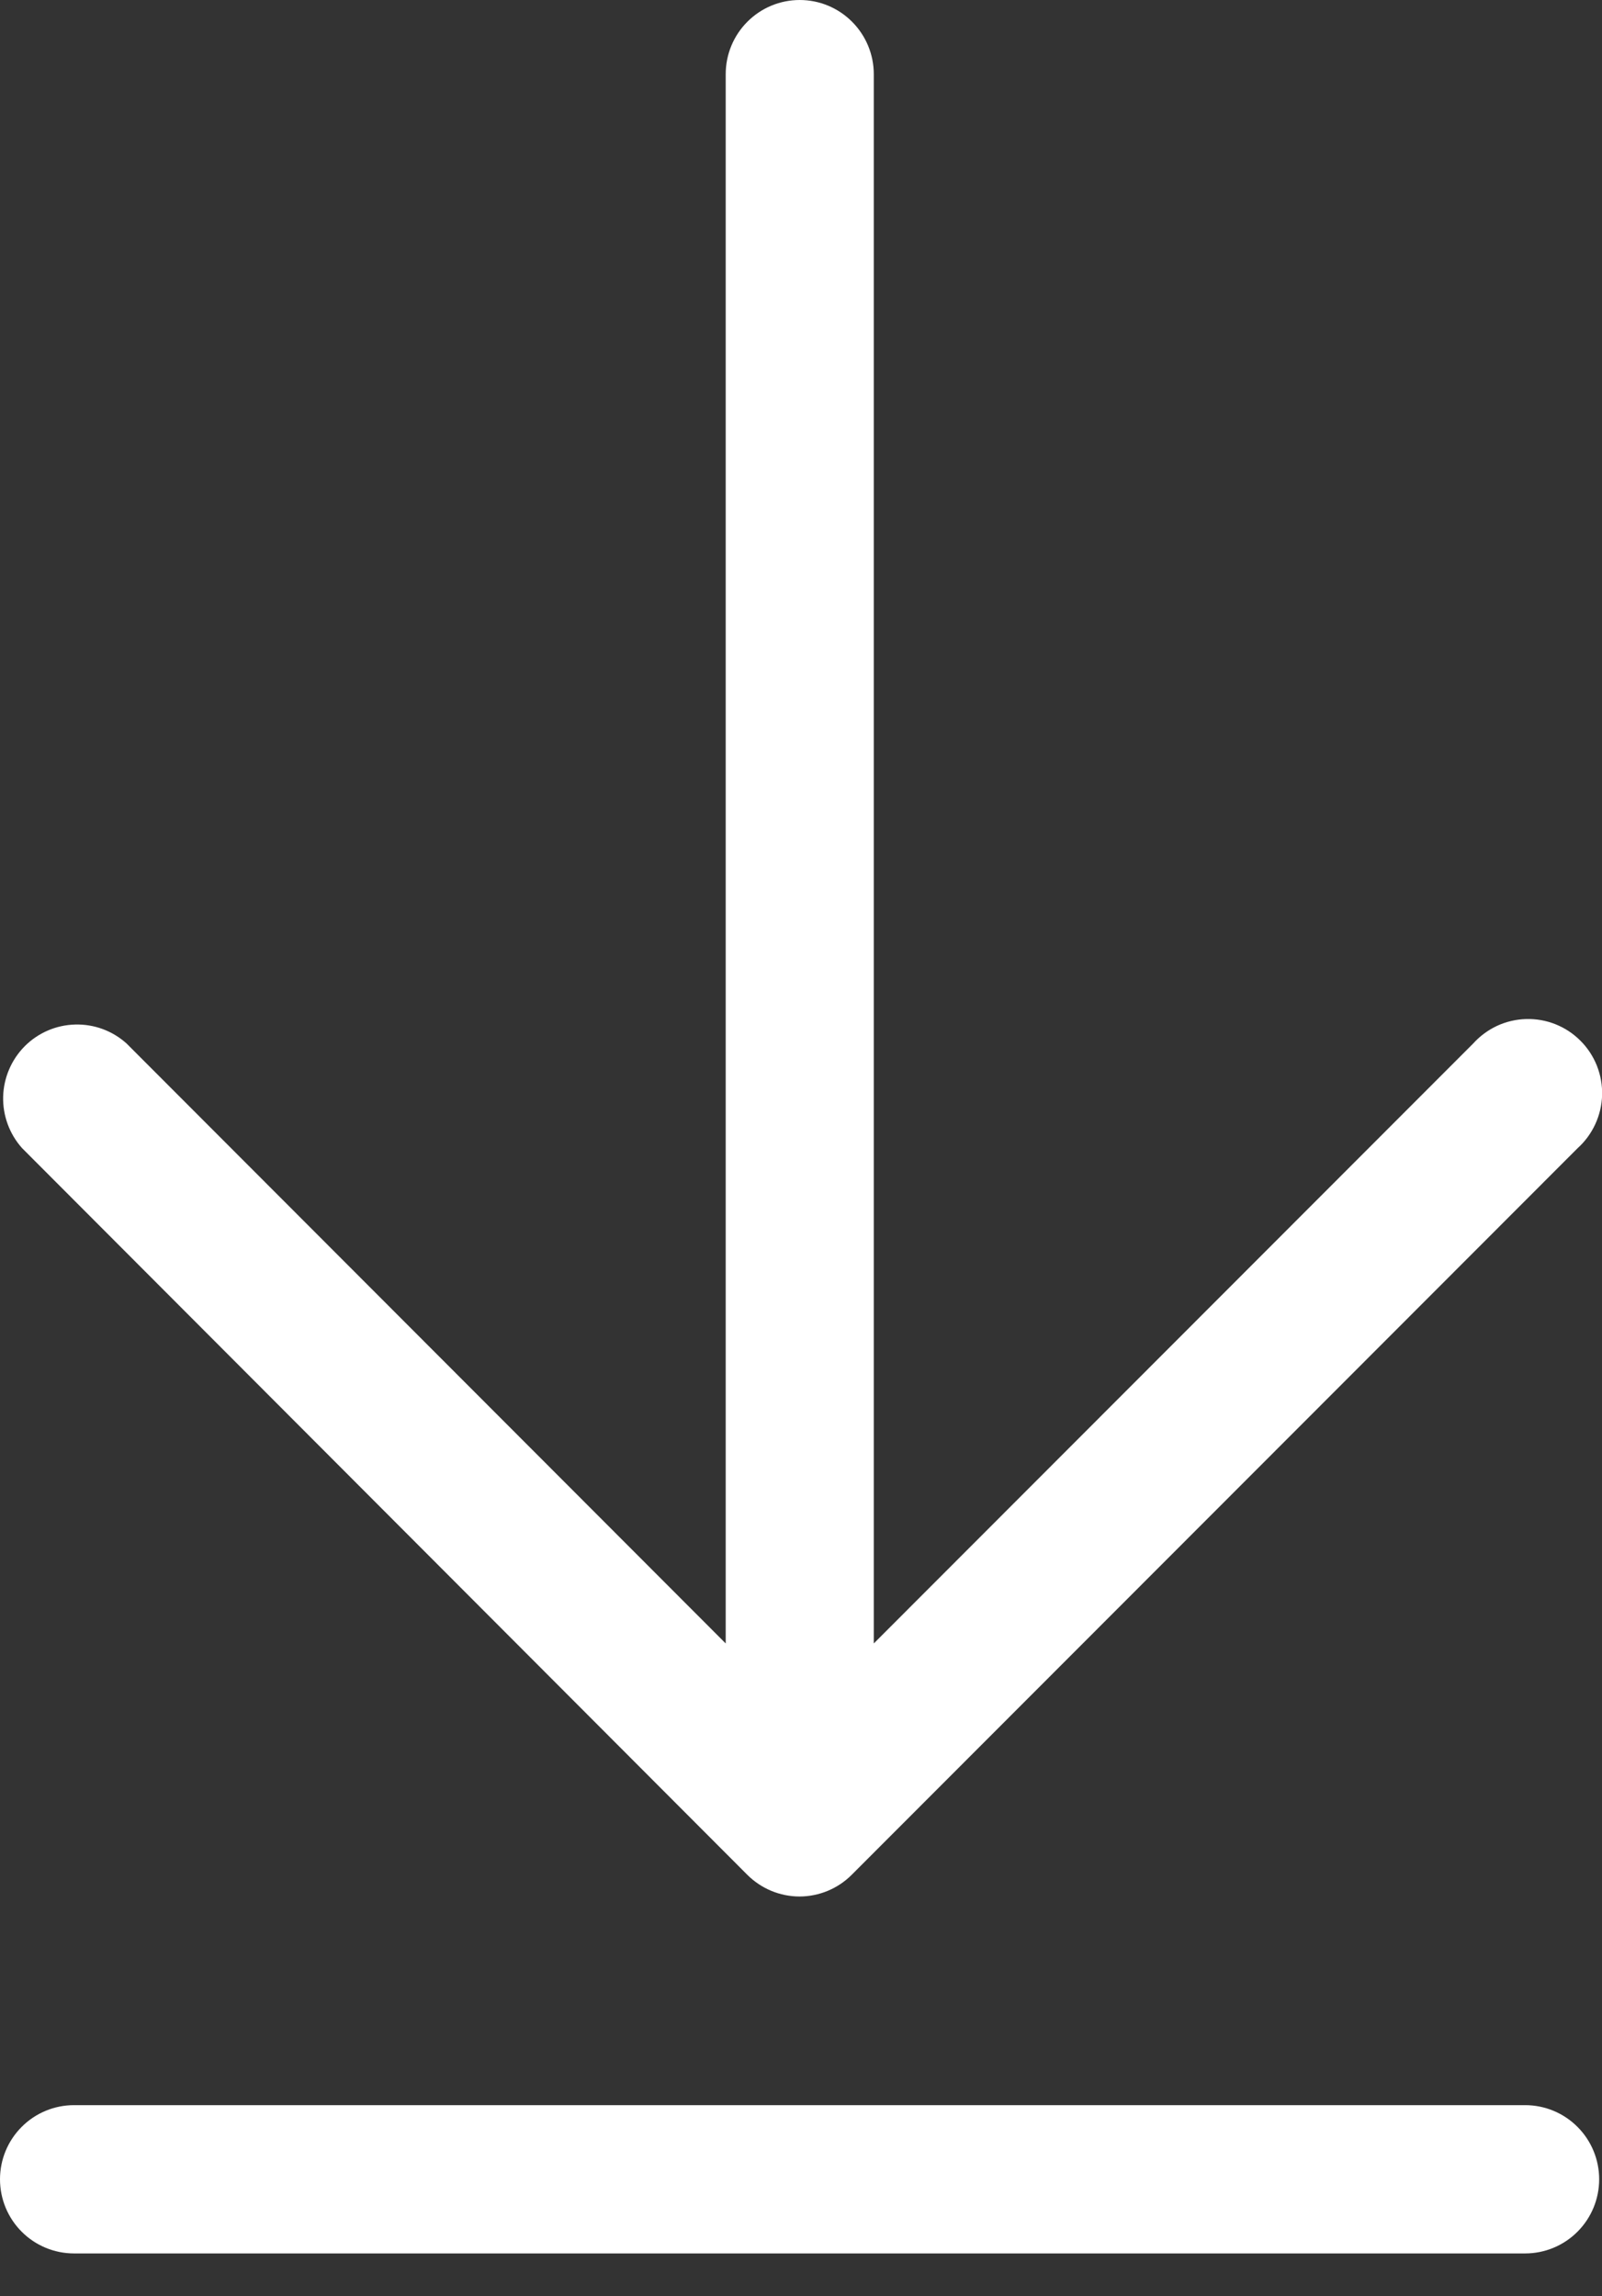 <svg width="30" height="43" viewBox="0 0 30 43" fill="none" xmlns="http://www.w3.org/2000/svg">
<rect x="0" y="0" width="30" height="43" fill="#333333" stroke="none"/>
<path d="M13.994 35.108C14.254 35.368 14.605 35.514 14.972 35.515C15.339 35.514 15.691 35.368 15.95 35.108L29.543 21.502C29.683 21.376 29.795 21.223 29.874 21.052C29.953 20.881 29.997 20.695 30.002 20.507C30.007 20.319 29.973 20.131 29.904 19.956C29.834 19.781 29.73 19.622 29.596 19.489C29.463 19.355 29.305 19.251 29.13 19.181C28.955 19.111 28.768 19.078 28.58 19.083C28.392 19.088 28.207 19.131 28.036 19.21C27.865 19.29 27.712 19.403 27.586 19.543L16.363 30.776V1.389C16.363 1.02 16.216 0.667 15.956 0.407C15.696 0.146 15.344 0 14.976 0C14.608 0 14.256 0.146 13.996 0.407C13.736 0.667 13.59 1.02 13.59 1.389V30.776L2.369 19.54C2.106 19.303 1.761 19.176 1.407 19.186C1.052 19.195 0.715 19.34 0.464 19.591C0.214 19.843 0.069 20.18 0.059 20.535C0.05 20.89 0.176 21.235 0.413 21.5L13.994 35.108Z" fill="white"/>
<path d="M28.561 39.422H1.386C1.019 39.422 0.666 39.568 0.406 39.829C0.146 40.089 0 40.442 0 40.81C0 41.179 0.146 41.532 0.406 41.792C0.666 42.053 1.019 42.199 1.386 42.199H28.561C28.928 42.199 29.281 42.053 29.541 41.792C29.801 41.532 29.947 41.179 29.947 40.81C29.947 40.442 29.801 40.089 29.541 39.829C29.281 39.568 28.928 39.422 28.561 39.422Z" fill="white"/>
</svg>

